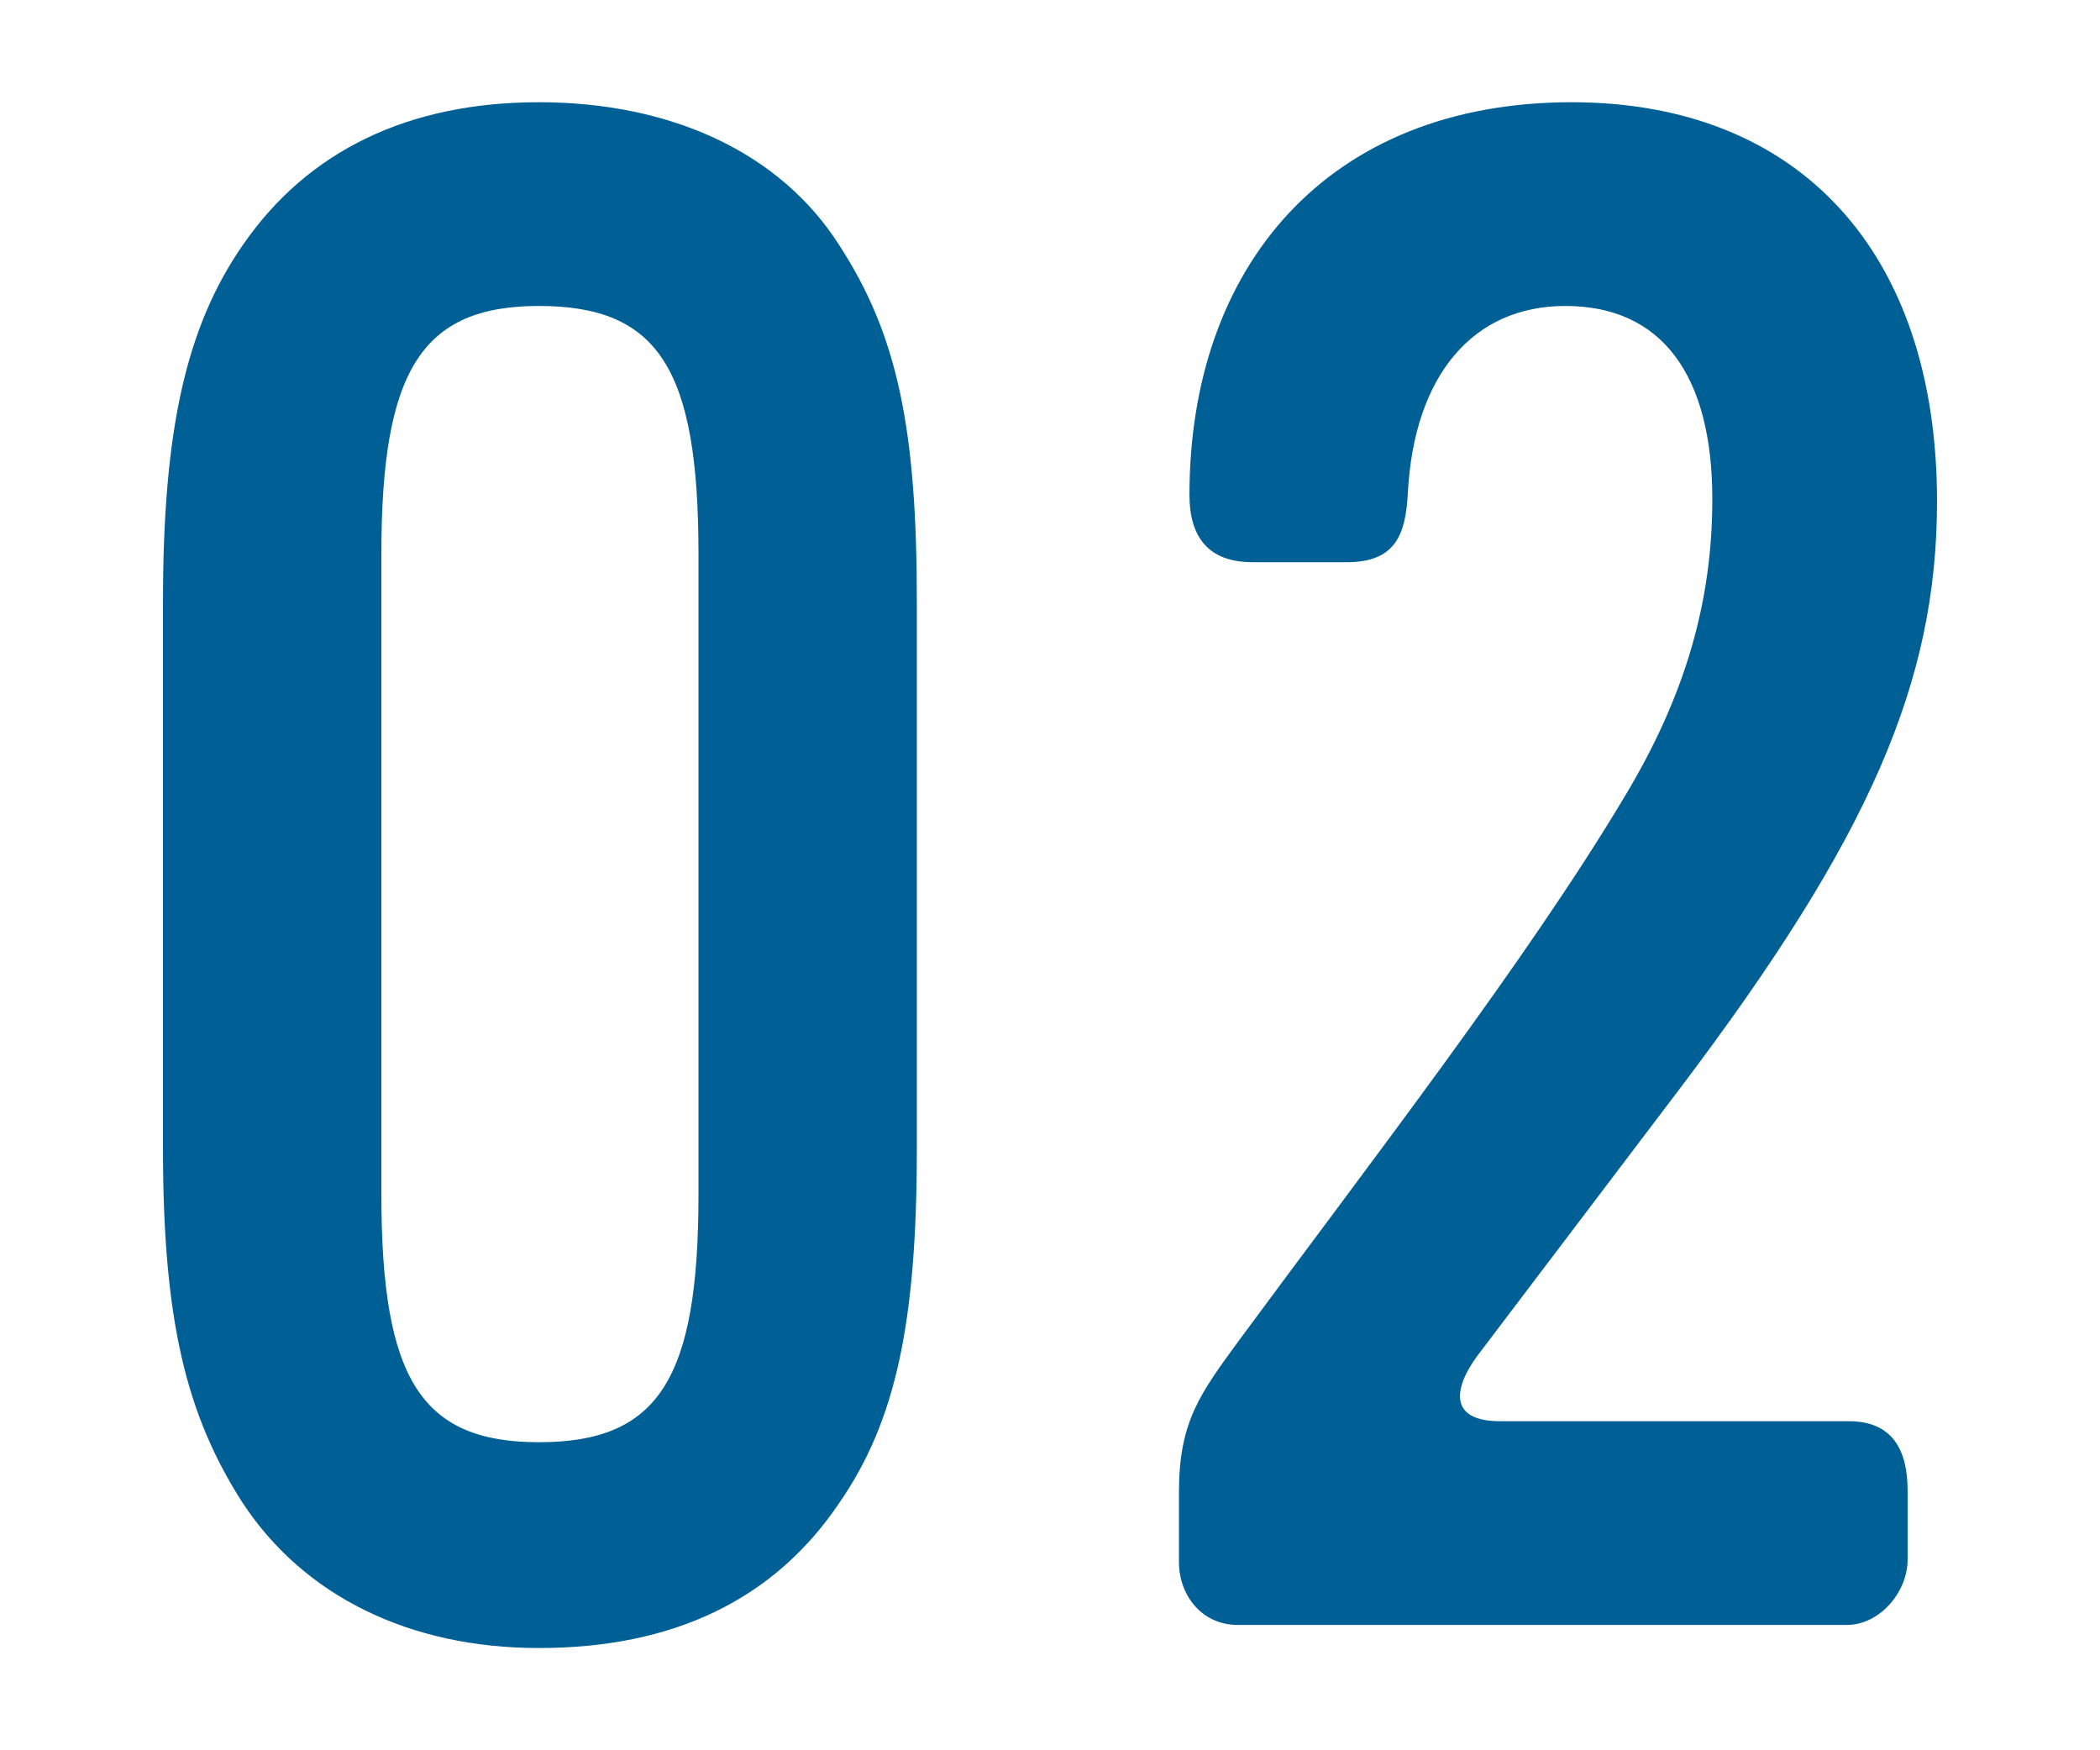 <?xml version="1.0" encoding="UTF-8"?><svg id="b" xmlns="http://www.w3.org/2000/svg" viewBox="0 0 120 100"><defs><style>.d{fill:none;}.d,.e{stroke-width:0px;}.e{fill:#006096;}</style></defs><g id="c"><path class="e" d="m47.952,85.878c-3.72,5.52-9.479,8.28-17.159,8.28-7.439,0-13.439-3-16.919-8.28-3.24-5.04-4.561-10.439-4.561-20.279v-31.199c0-9.84,1.32-15.72,4.561-20.399,3.72-5.399,9.479-8.16,16.919-8.16,7.56,0,13.8,2.88,17.159,8.16,3.36,5.16,4.439,10.56,4.439,20.399v31.199c0,9.959-1.199,15.599-4.439,20.279Zm-8.039-54.237c0-10.56-2.28-14.16-9.12-14.16-6.72,0-9,3.72-9,14.16v36.598c0,10.56,2.28,14.16,9,14.16,6.84,0,9.12-3.6,9.12-14.16V31.641Z"/><path class="e" d="m96.048,62.12l-11.64,15.359c-1.32,1.8-1.68,3.72,1.319,3.72h19.92c2.52,0,3.359,1.68,3.359,3.96v3.96c0,1.8-1.56,3.72-3.479,3.72h-34.799c-2.04,0-3.359-1.68-3.359-3.6v-3.96c0-4.08,1.199-5.64,3.479-8.76,7.439-10.08,16.439-21.719,21.959-30.959,3.479-5.76,5.04-11.159,5.04-17.039,0-7.08-2.88-11.04-8.4-11.04-5.279,0-8.639,3.96-8.999,10.68-.12,2.4-.72,3.959-3.479,3.959h-5.4c-2.52,0-3.6-1.439-3.6-3.84,0-13.079,7.92-22.439,21.839-22.439,12.96,0,20.879,8.52,20.879,22.799,0,10.319-3.84,19.199-14.639,33.479Z"/><rect class="d" width="120" height="100"/></g></svg>